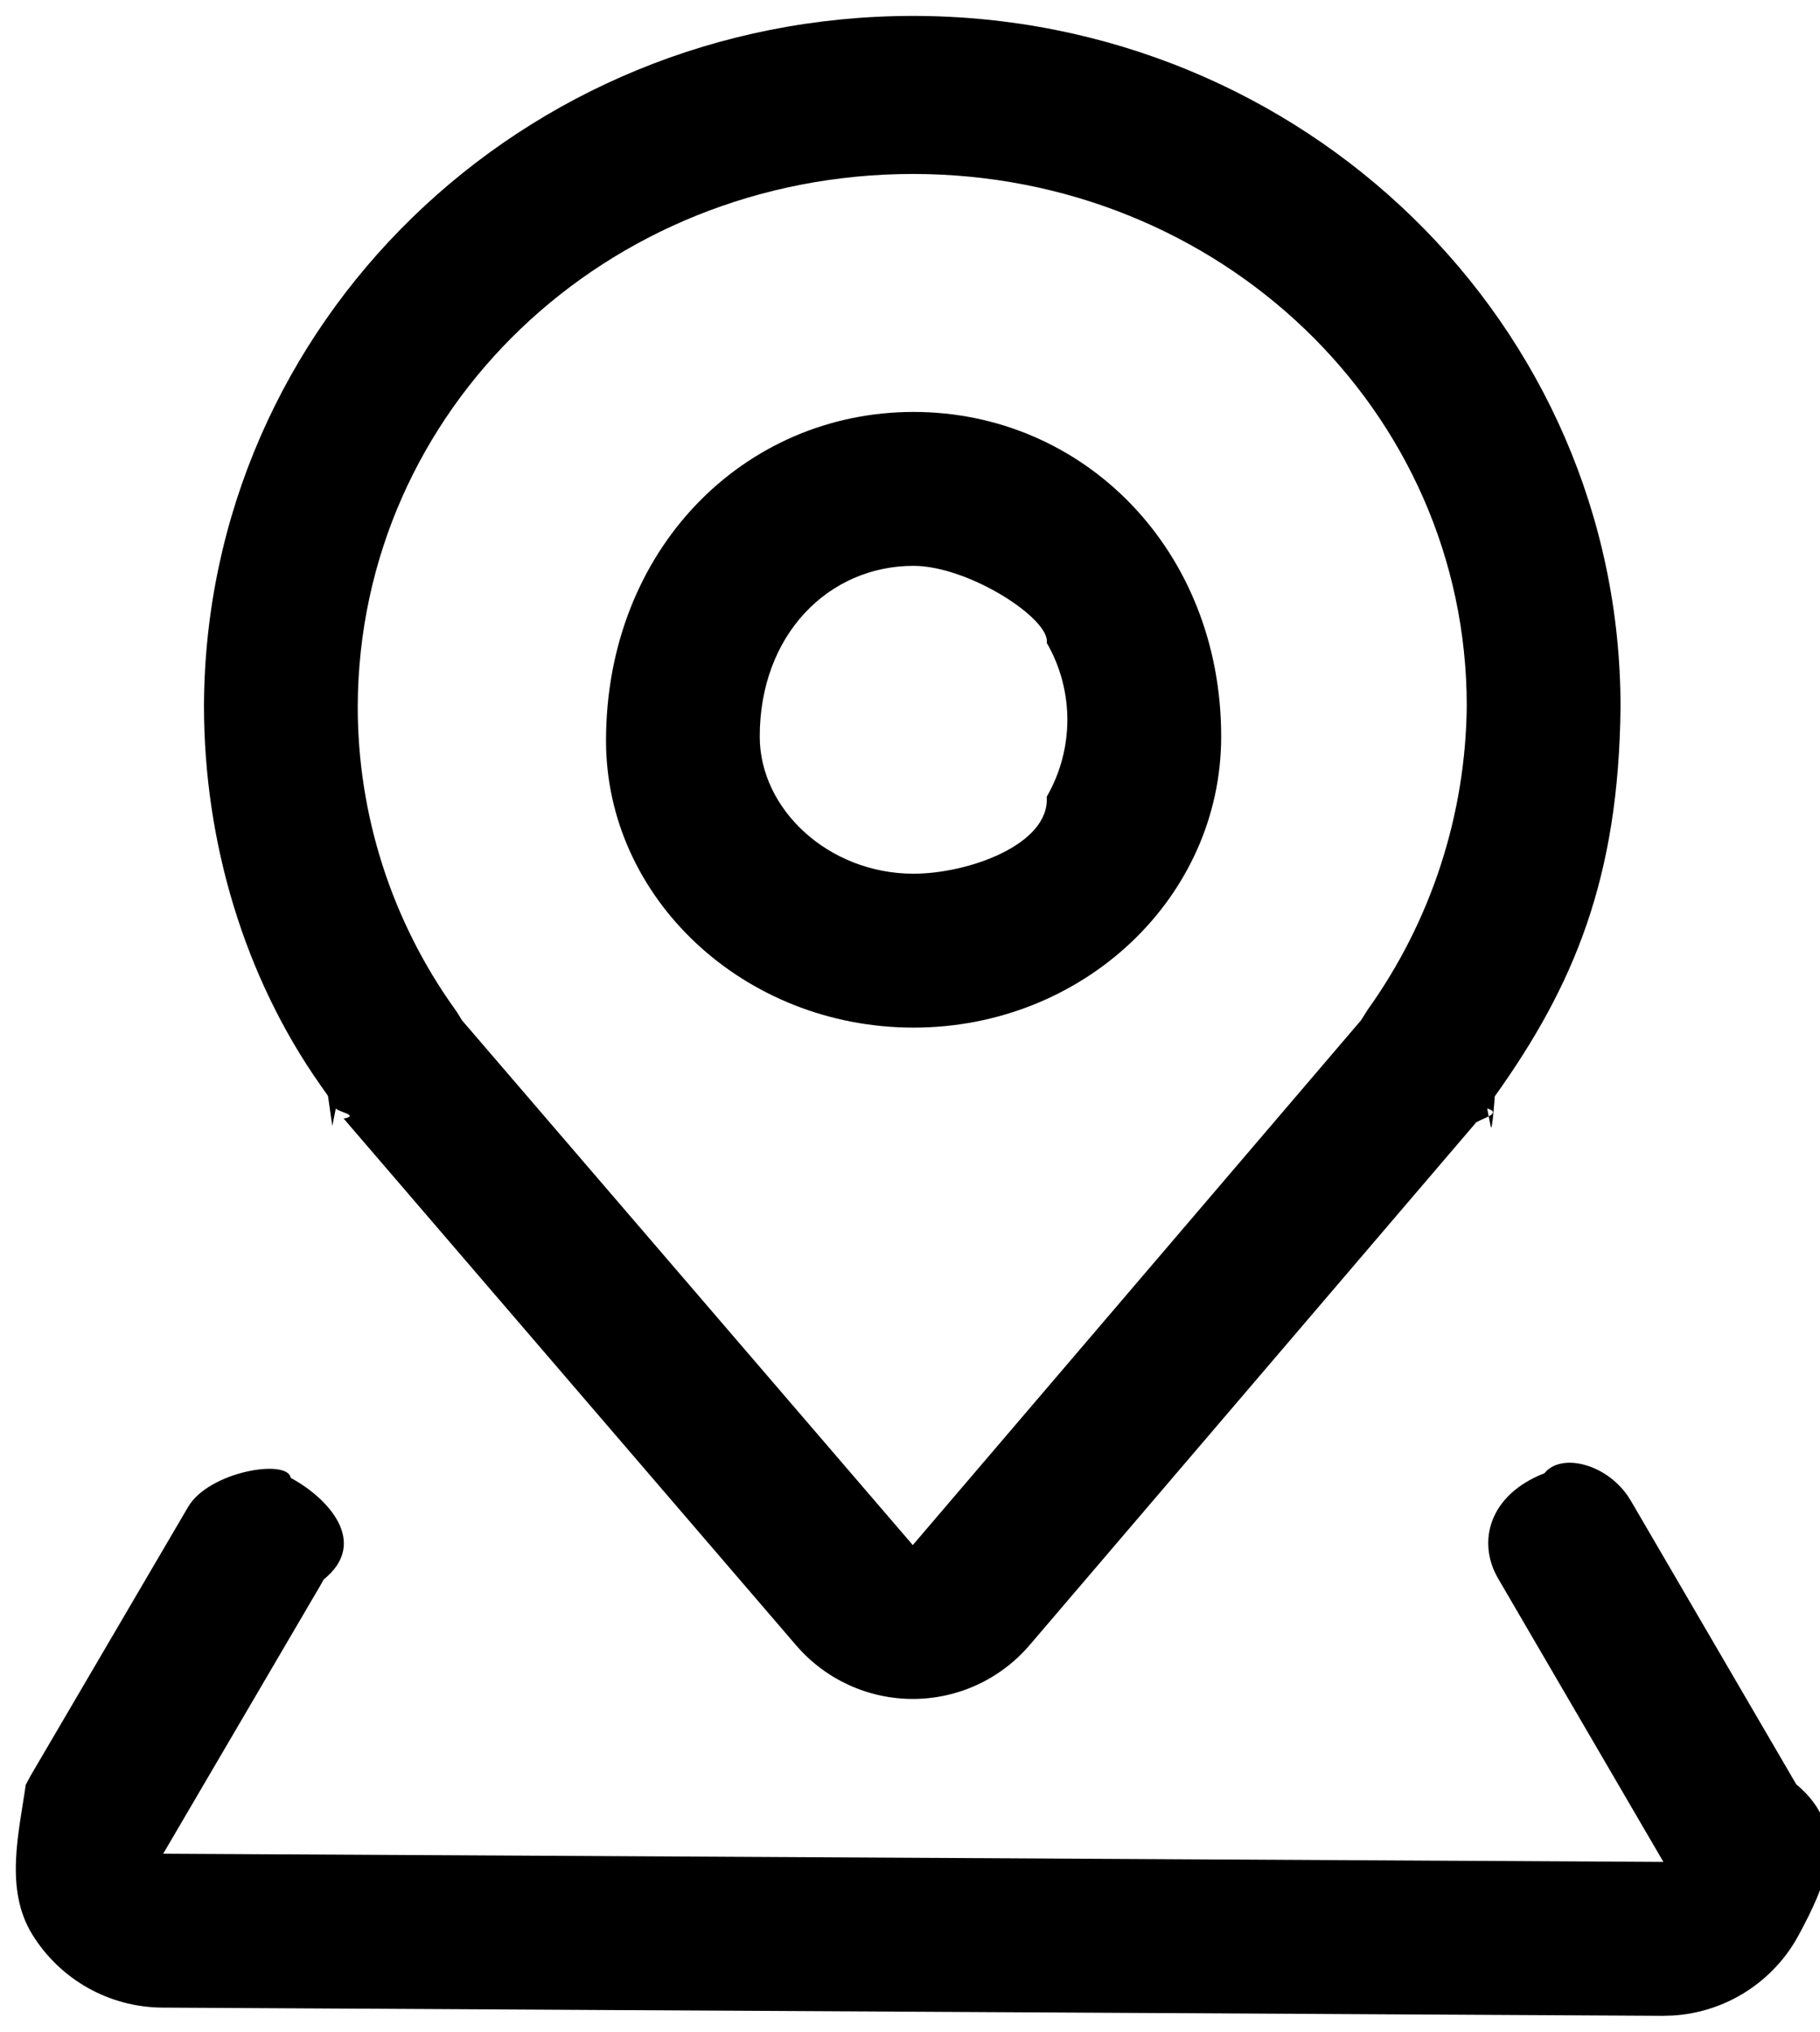 <svg 
 xmlns="http://www.w3.org/2000/svg"
 xmlns:xlink="http://www.w3.org/1999/xlink"
 width="43px" height="48px">
<path fill-rule="evenodd"  
 d="M42.505,45.700 C41.911,46.814 40.782,47.539 39.523,47.616 L39.281,47.623 L3.836,47.429 C2.580,47.422 1.416,46.766 0.759,45.695 C0.102,44.623 0.45,43.288 0.608,42.165 L0.721,41.954 L4.443,35.603 C4.935,34.758 6.8,34.454 6.869,34.915 C7.731,35.376 8.74,36.437 7.645,37.317 L7.577,37.442 L3.856,43.793 L39.300,43.987 L35.395,37.291 C34.890,36.424 35.183,35.311 36.49,34.805 C36.868,34.327 37.916,34.559 38.457,35.338 L38.533,35.458 L42.439,42.154 C43.75,43.245 43.100,44.587 42.505,45.700 ZM35.219,26.61 L35.137,26.186 C35.53,26.312 34.957,26.430 34.853,26.539 L34.923,26.462 L24.328,38.863 C23.639,39.670 22.633,40.135 21.573,40.137 C20.512,40.139 19.504,39.677 18.812,38.873 L8.160,26.473 L8.118,26.427 C8.51,26.349 7.991,26.270 7.934,26.187 L7.851,26.60 L7.749,25.891 L7.574,25.641 C5.784,23.1 4.819,19.913 4.819,16.669 C4.859,7.635 12.337,0.376 21.571,0.376 C30.789,0.376 38.287,7.655 38.287,16.699 C38.248,20.73 37.194,23.275 35.316,25.901 C35.318,25.897 35.253,26.8 35.219,26.61 ZM21.571,4.11 C14.316,4.11 8.484,9.674 8.452,16.677 C8.448,19.253 9.255,21.764 10.757,23.855 L10.810,23.932 L10.913,24.102 L21.566,36.502 L32.156,24.104 L32.313,23.855 C33.812,21.760 34.629,19.254 34.654,16.677 C34.654,9.688 28.807,4.11 21.571,4.11 ZM21.586,24.277 C17.573,24.277 14.319,21.22 14.318,17.5 C14.318,12.989 17.571,9.732 21.584,9.732 C25.598,9.732 28.852,12.987 28.852,17.4 C28.853,21.20 25.600,24.276 21.586,24.277 ZM24.731,15.187 C24.82,14.62 22.883,13.368 21.584,13.368 C19.578,13.367 17.950,14.995 17.950,17.4 C17.949,19.12 19.576,20.640 21.583,20.641 C22.881,20.641 24.81,19.949 24.730,18.823 C25.380,17.698 25.380,16.312 24.731,15.187 Z"/>
</svg>